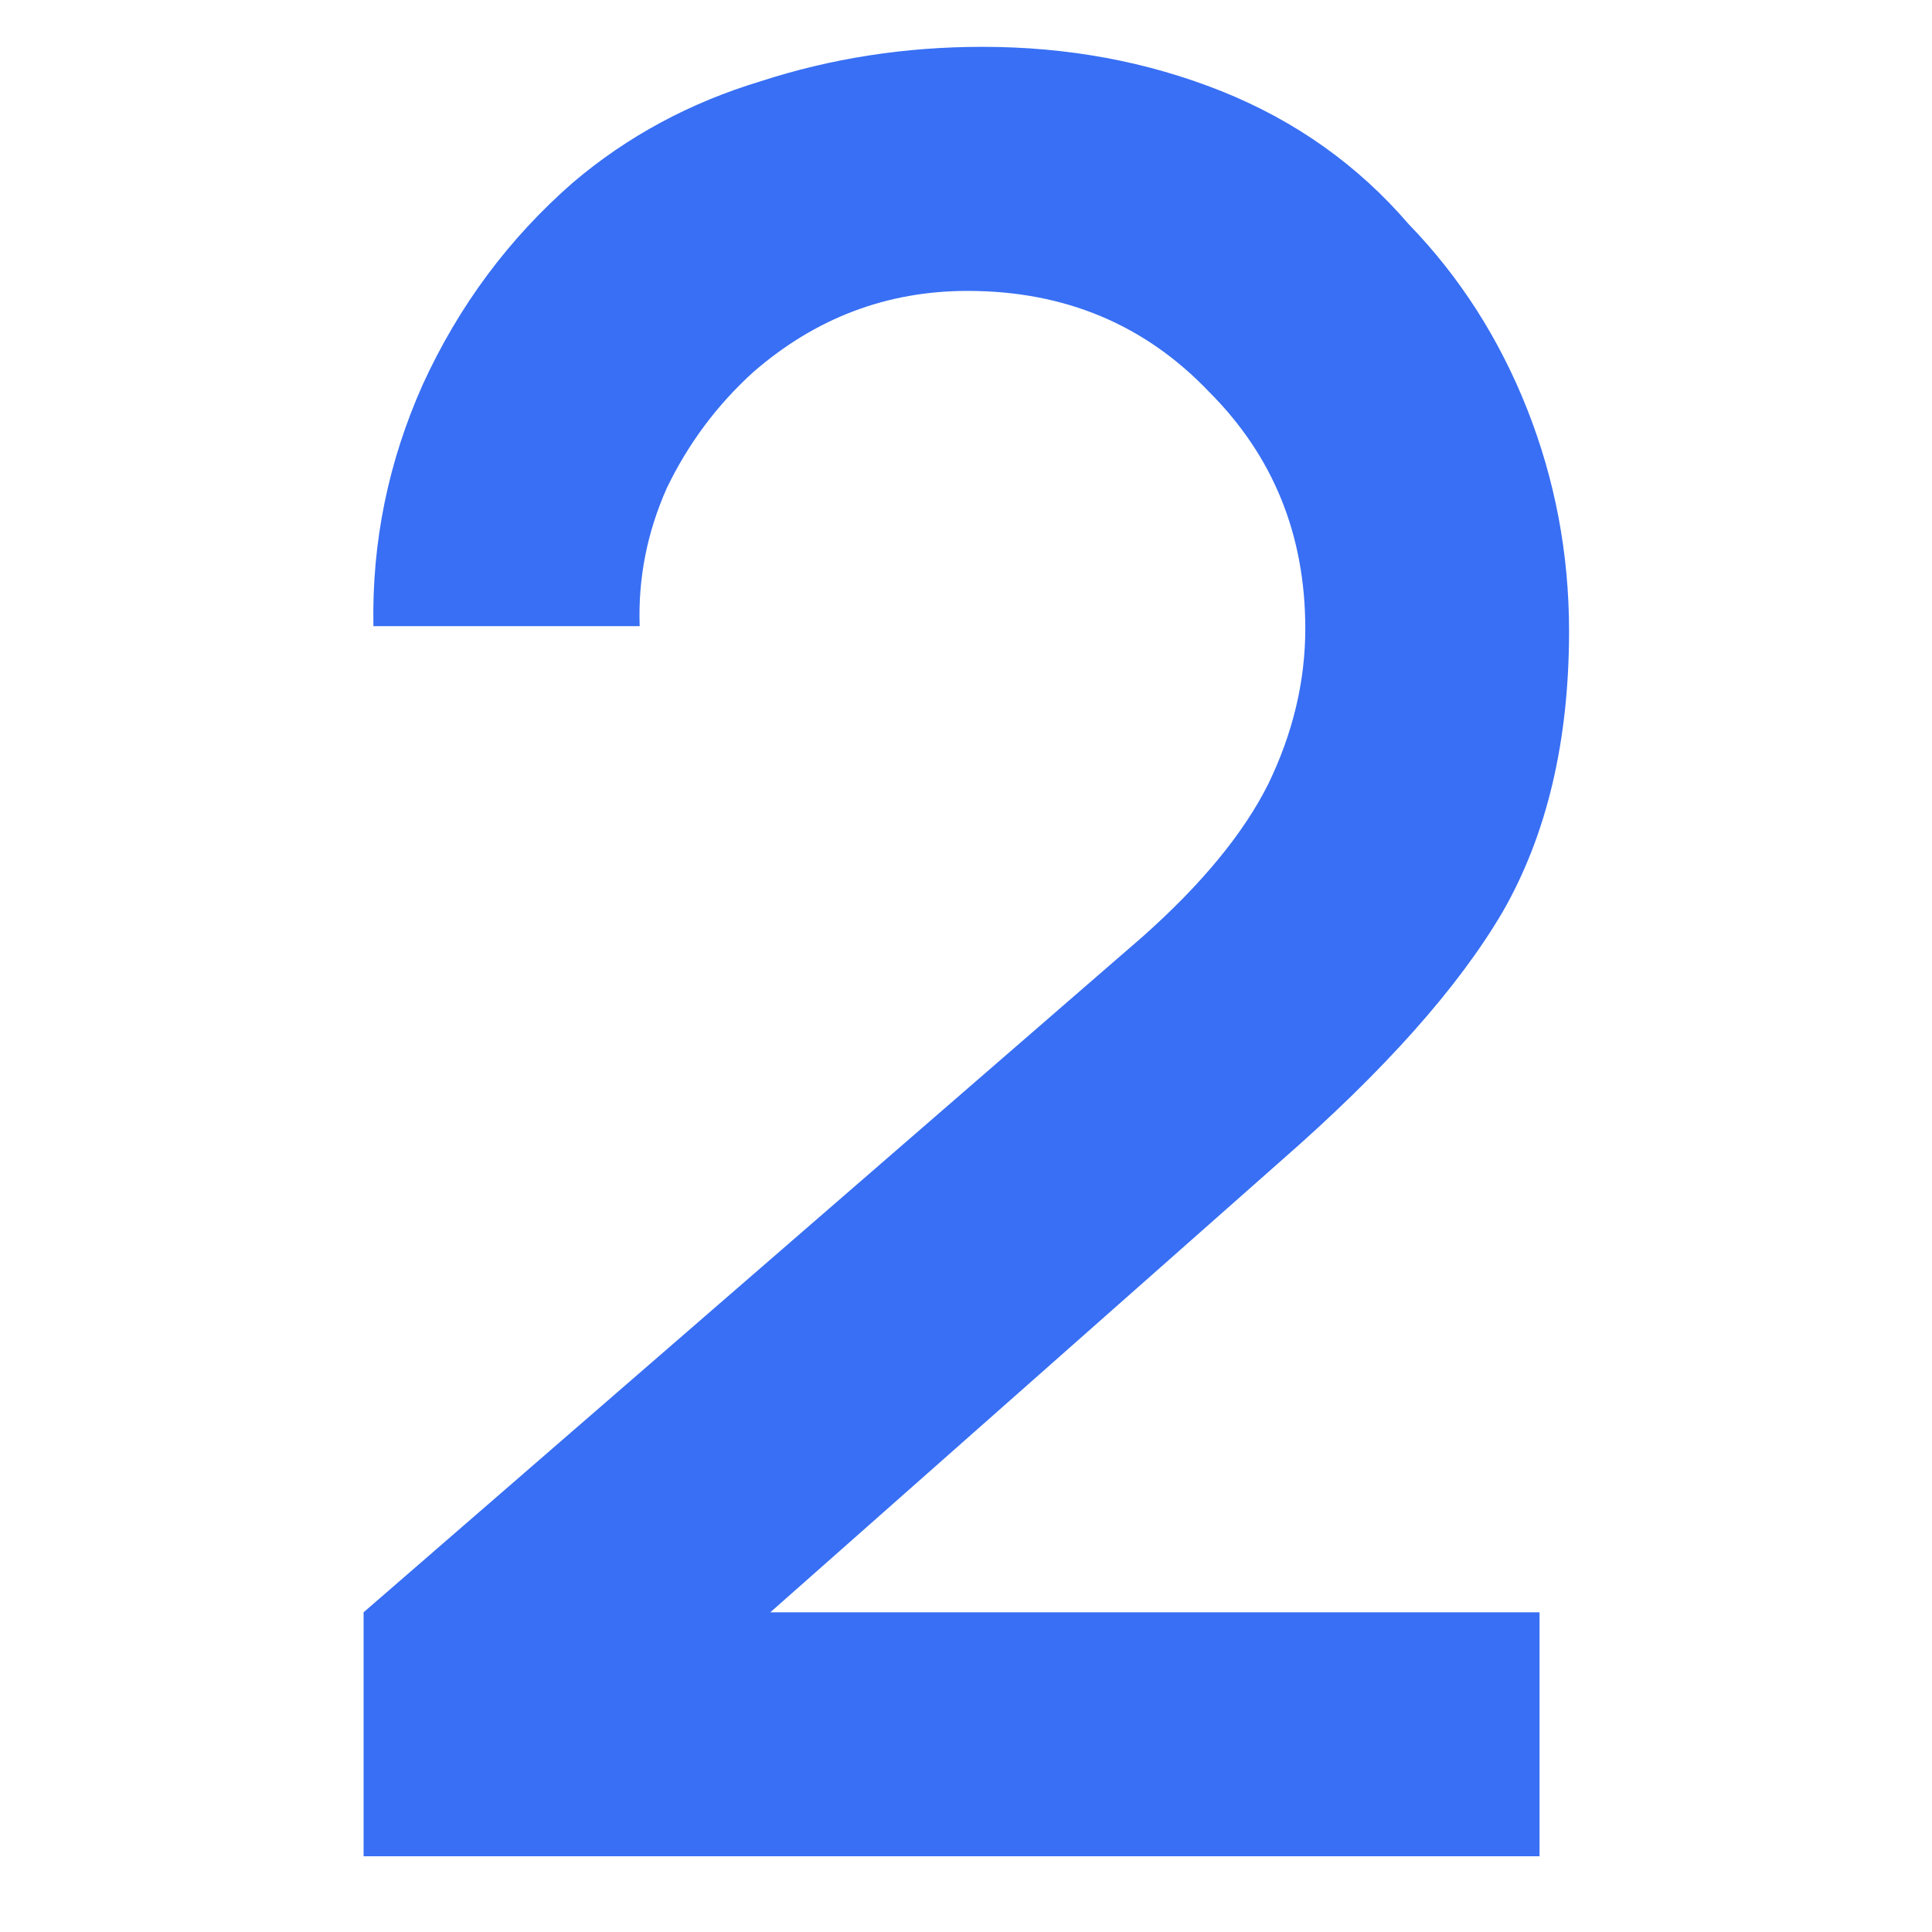<?xml version="1.0" encoding="UTF-8"?> <svg xmlns="http://www.w3.org/2000/svg" width="21" height="21" viewBox="0 0 21 21" fill="none"><path d="M4.059 6.806C4.041 5.895 4.22 5.02 4.595 4.18C4.988 3.322 5.533 2.59 6.229 1.983C6.819 1.482 7.498 1.116 8.266 0.884C9.034 0.634 9.838 0.509 10.678 0.509C11.607 0.509 12.473 0.67 13.277 0.991C14.081 1.313 14.76 1.795 15.313 2.438C15.867 3.01 16.296 3.68 16.6 4.448C16.903 5.216 17.055 6.02 17.055 6.86C17.055 8.056 16.814 9.075 16.332 9.914C15.849 10.736 15.046 11.638 13.92 12.621L8.373 17.525H16.734V20.177H3.952V17.525L12.419 10.182C13.062 9.611 13.518 9.057 13.786 8.521C14.054 7.967 14.188 7.404 14.188 6.833C14.188 5.815 13.84 4.957 13.143 4.26C12.446 3.528 11.571 3.162 10.517 3.162C9.641 3.162 8.864 3.456 8.186 4.046C7.793 4.403 7.48 4.823 7.248 5.305C7.033 5.788 6.935 6.288 6.953 6.806H4.059Z" fill="#386FF4"></path></svg> 